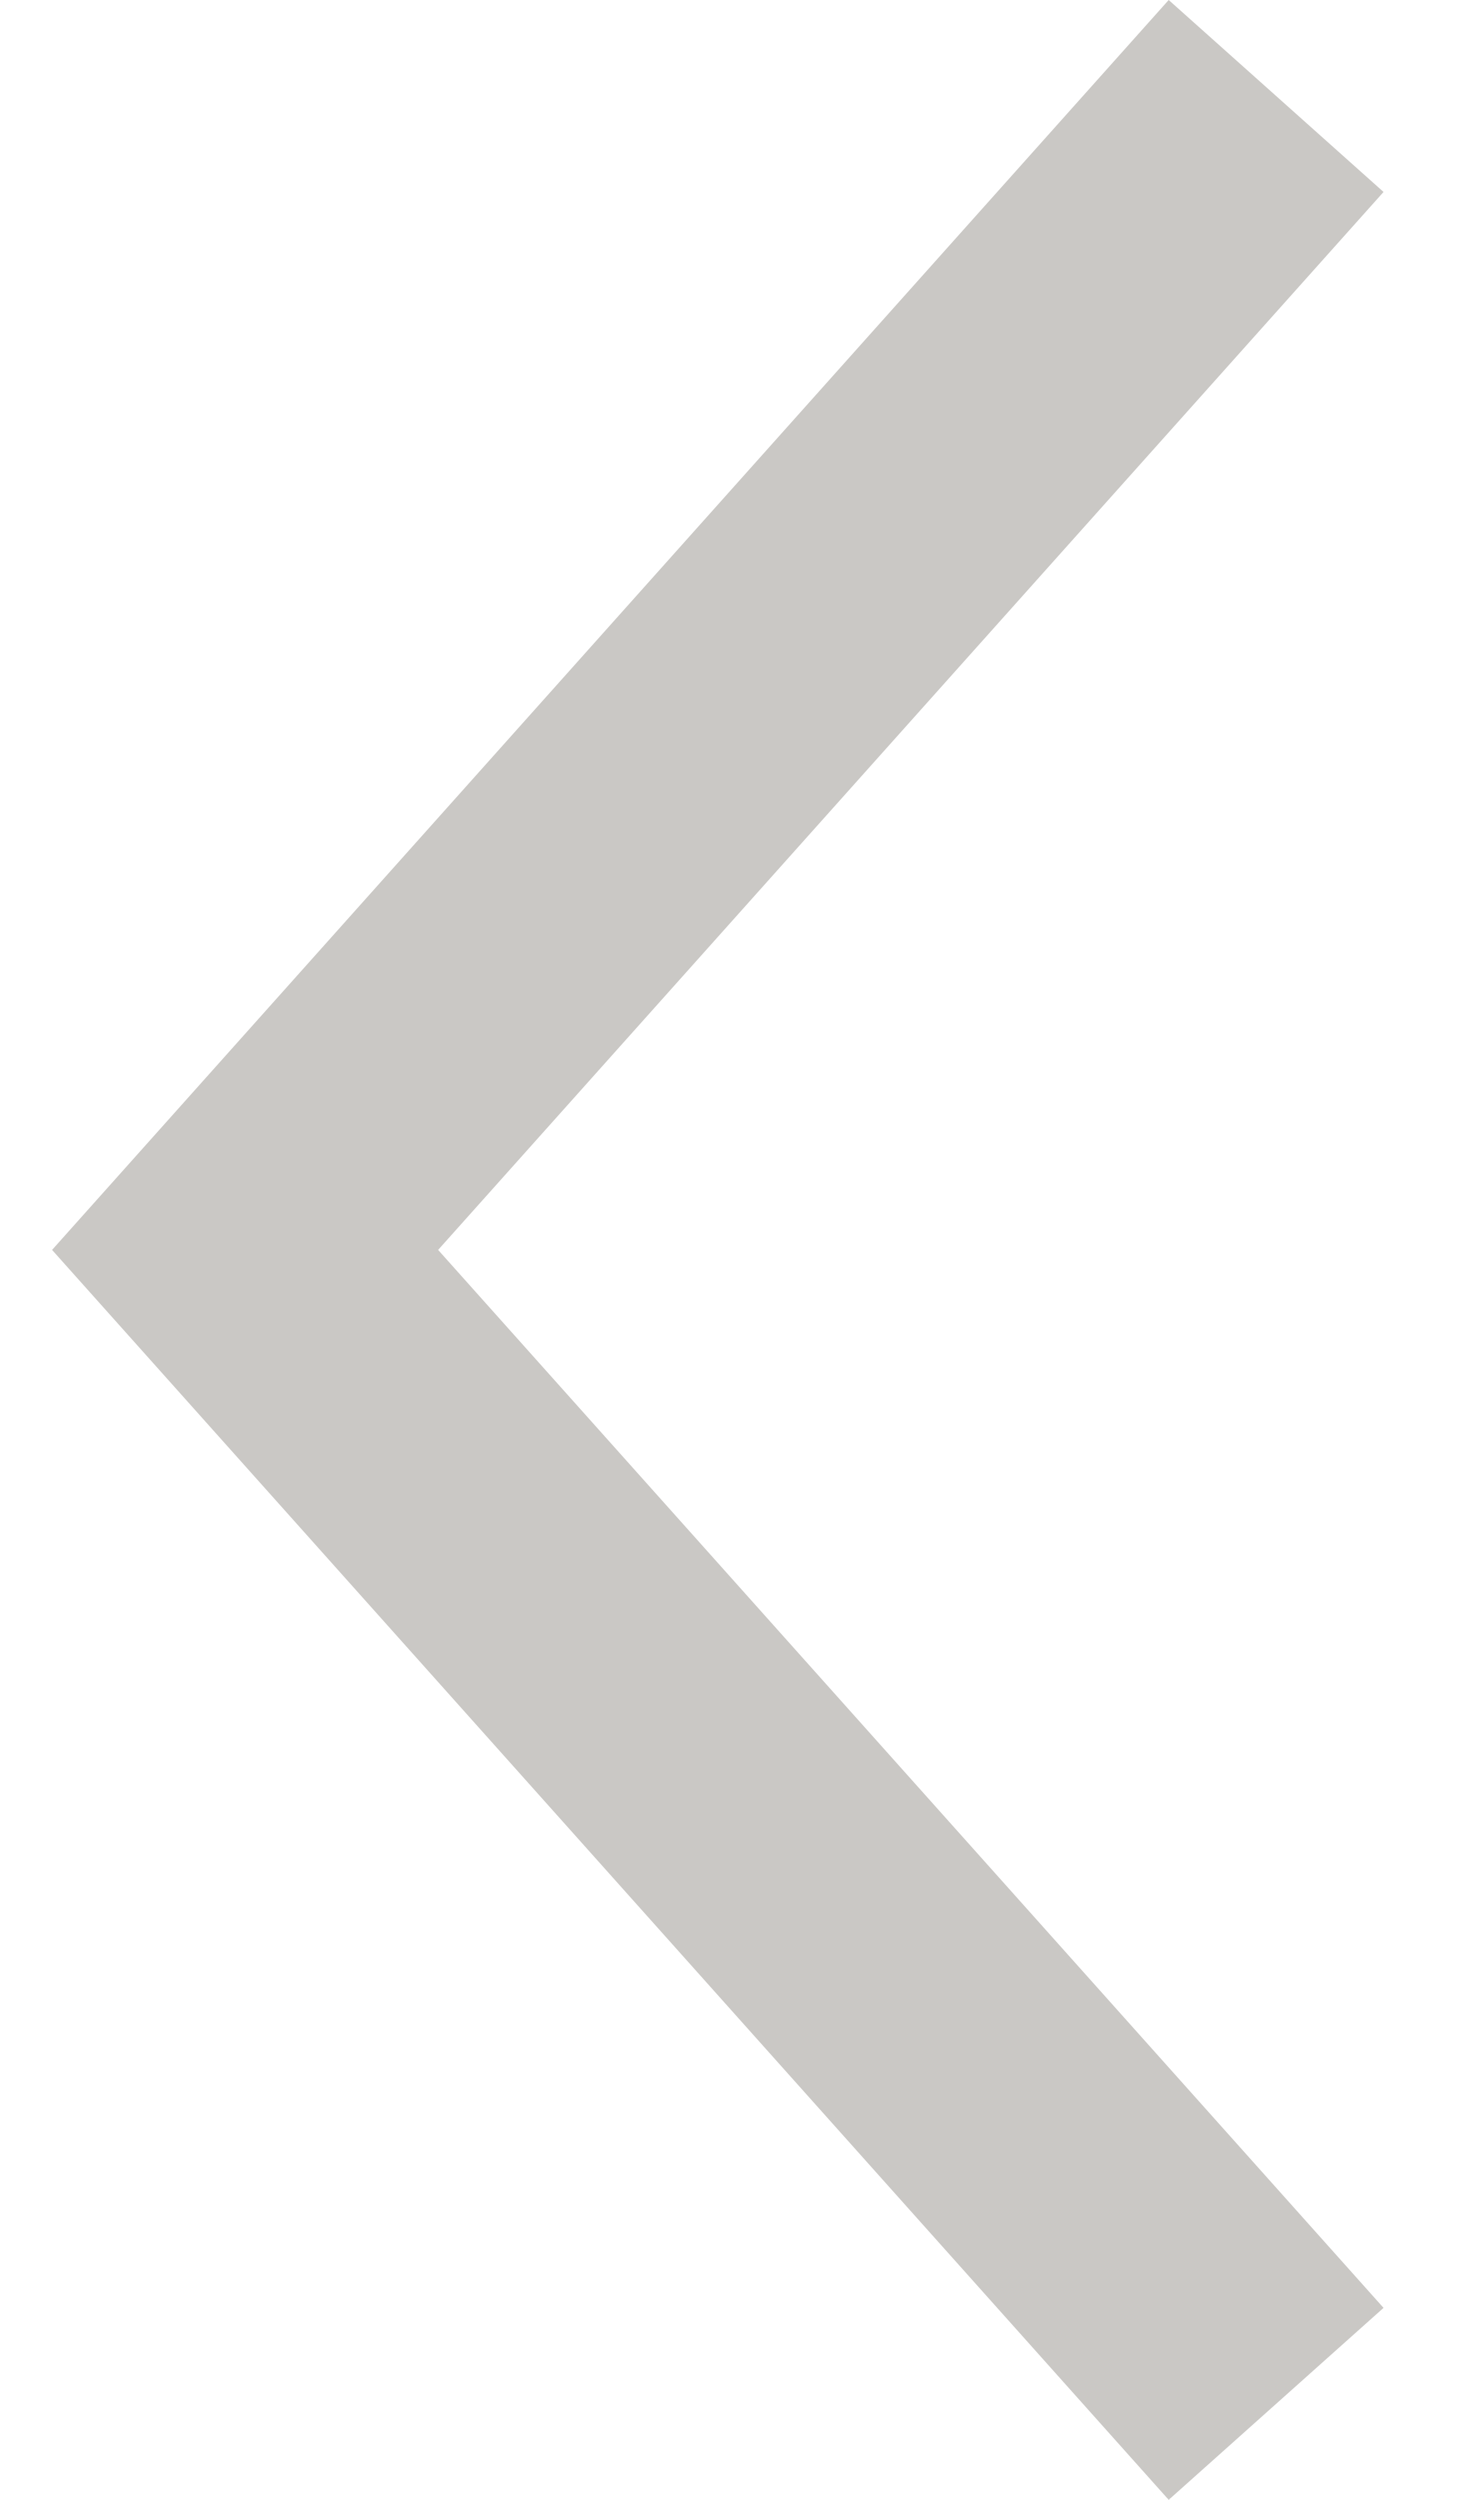 <svg width="14" height="24" viewBox="0 0 14 24" fill="none" xmlns="http://www.w3.org/2000/svg">
<path d="M0.5 12L11.222 24L13.285 22.157L4.207 12L13.285 1.843L11.222 0L0.5 12Z" fill="#CAC8C5"/>
</svg>
